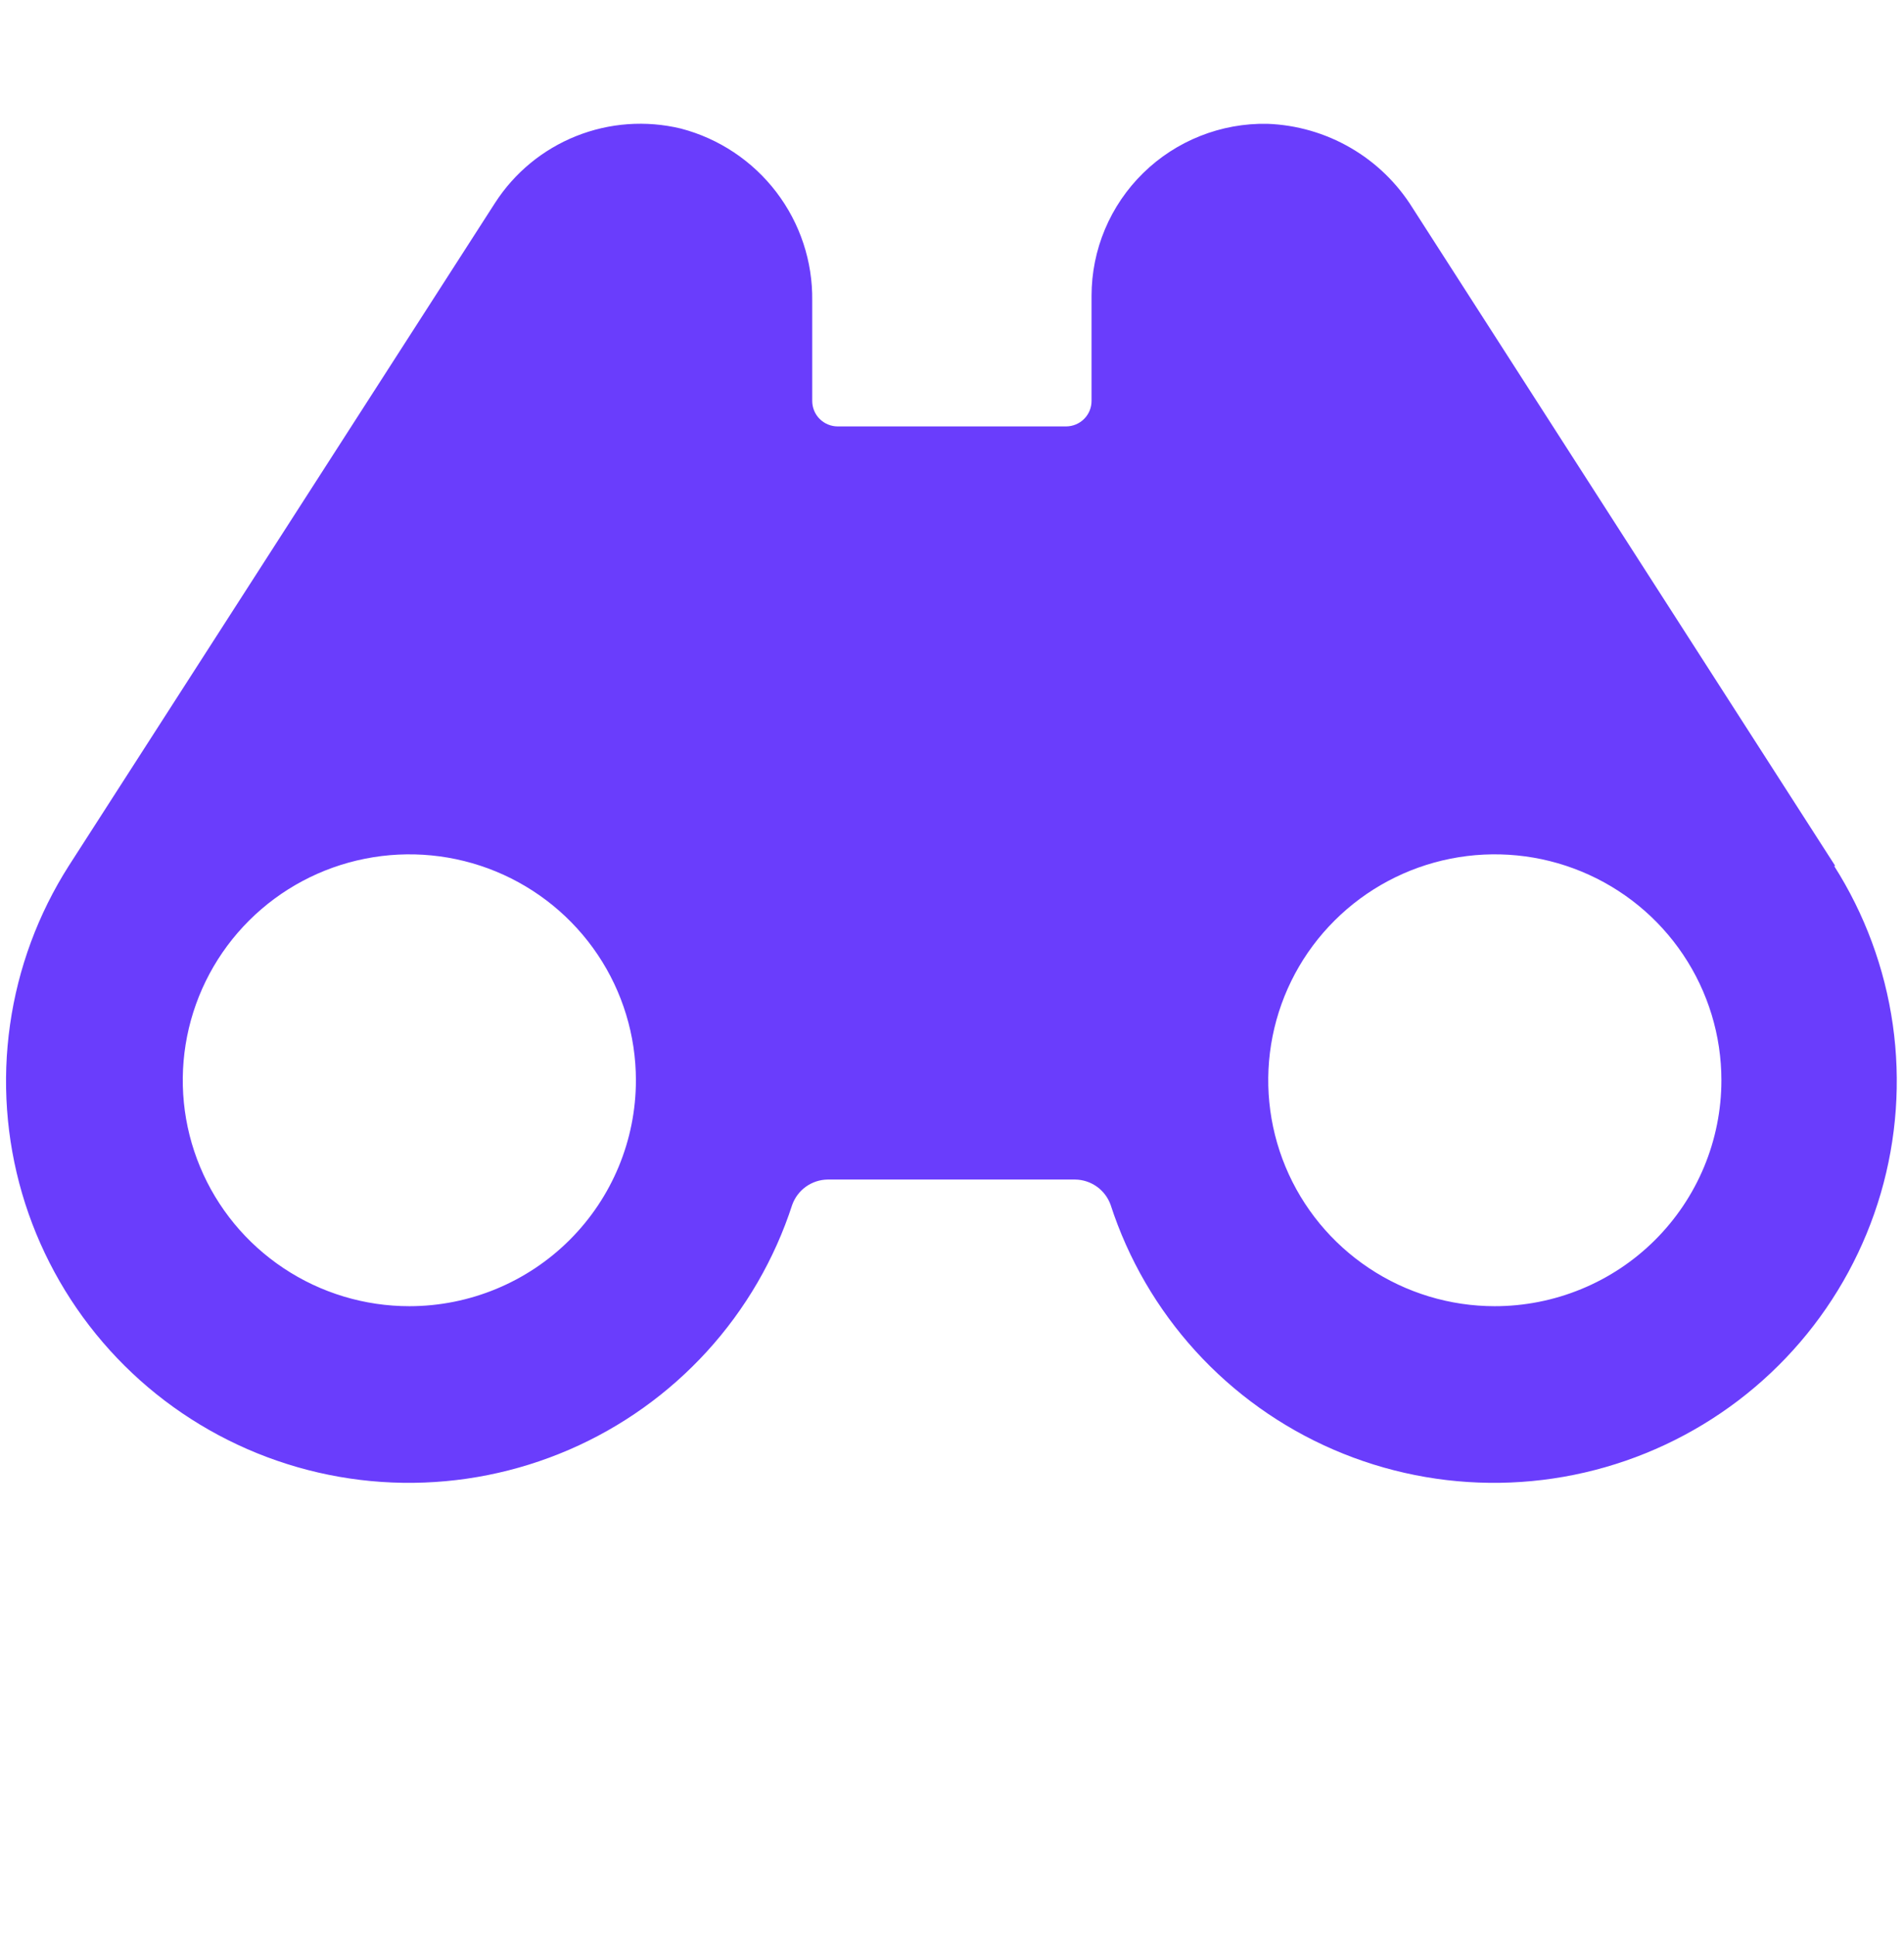 <svg width="61" height="62" viewBox="0 0 61 62" fill="none" xmlns="http://www.w3.org/2000/svg">
<path d="M58.797 27.731L45.255 6.658C44.761 5.863 44.077 5.201 43.266 4.732C42.454 4.262 41.539 3.999 40.601 3.965C39.867 3.951 39.137 4.083 38.454 4.354C37.772 4.624 37.15 5.028 36.626 5.541C36.102 6.054 35.685 6.666 35.401 7.341C35.117 8.016 34.971 8.741 34.971 9.473V12.841C34.971 13.056 34.886 13.263 34.733 13.415C34.581 13.568 34.375 13.654 34.159 13.656H26.839C26.623 13.656 26.415 13.57 26.261 13.417C26.108 13.265 26.022 13.057 26.022 12.841V9.631C26.039 8.375 25.634 7.15 24.871 6.151C24.108 5.152 23.032 4.435 21.813 4.117C20.695 3.848 19.521 3.933 18.454 4.36C17.387 4.787 16.48 5.535 15.859 6.5L2.202 27.731C1.22 29.273 0.579 31.006 0.322 32.814C0.064 34.622 0.195 36.464 0.707 38.218C1.219 39.971 2.1 41.596 3.291 42.984C4.481 44.372 5.955 45.491 7.613 46.267C9.271 47.044 11.077 47.46 12.909 47.487C14.741 47.514 16.557 47.152 18.238 46.425C19.919 45.699 21.425 44.623 22.657 43.271C23.889 41.919 24.817 40.322 25.381 38.584C25.465 38.35 25.619 38.147 25.822 38.002C26.024 37.858 26.267 37.778 26.516 37.775H34.446C34.696 37.778 34.938 37.858 35.141 38.002C35.344 38.147 35.497 38.35 35.581 38.584C36.145 40.322 37.074 41.919 38.305 43.271C39.537 44.623 41.043 45.699 42.724 46.425C44.405 47.152 46.222 47.514 48.054 47.487C49.886 47.46 51.691 47.044 53.349 46.267C55.008 45.491 56.481 44.372 57.672 42.984C58.862 41.596 59.743 39.971 60.255 38.218C60.767 36.464 60.898 34.622 60.641 32.814C60.383 31.006 59.742 29.273 58.761 27.731H58.797ZM13.12 41.831C11.685 41.832 10.28 41.409 9.086 40.614C7.891 39.82 6.96 38.691 6.41 37.368C5.859 36.047 5.715 34.592 5.994 33.188C6.274 31.784 6.964 30.494 7.979 29.482C8.994 28.469 10.288 27.779 11.696 27.5C13.104 27.22 14.564 27.363 15.891 27.91C17.218 28.458 18.352 29.385 19.15 30.575C19.948 31.765 20.373 33.164 20.373 34.596C20.373 36.513 19.61 38.353 18.25 39.709C16.89 41.066 15.045 41.829 13.12 41.831ZM47.891 41.831C46.455 41.831 45.051 41.406 43.858 40.611C42.664 39.816 41.733 38.686 41.184 37.364C40.635 36.042 40.491 34.587 40.771 33.184C41.051 31.78 41.742 30.491 42.758 29.48C43.773 28.468 45.066 27.779 46.474 27.499C47.883 27.22 49.342 27.363 50.668 27.911C51.995 28.459 53.129 29.386 53.926 30.576C54.724 31.766 55.15 33.165 55.15 34.596C55.15 35.547 54.961 36.489 54.596 37.367C54.23 38.246 53.694 39.044 53.019 39.716C52.344 40.388 51.542 40.921 50.66 41.283C49.778 41.646 48.833 41.832 47.878 41.831H47.891Z" fill="#6A3DFC"/>
</svg>

